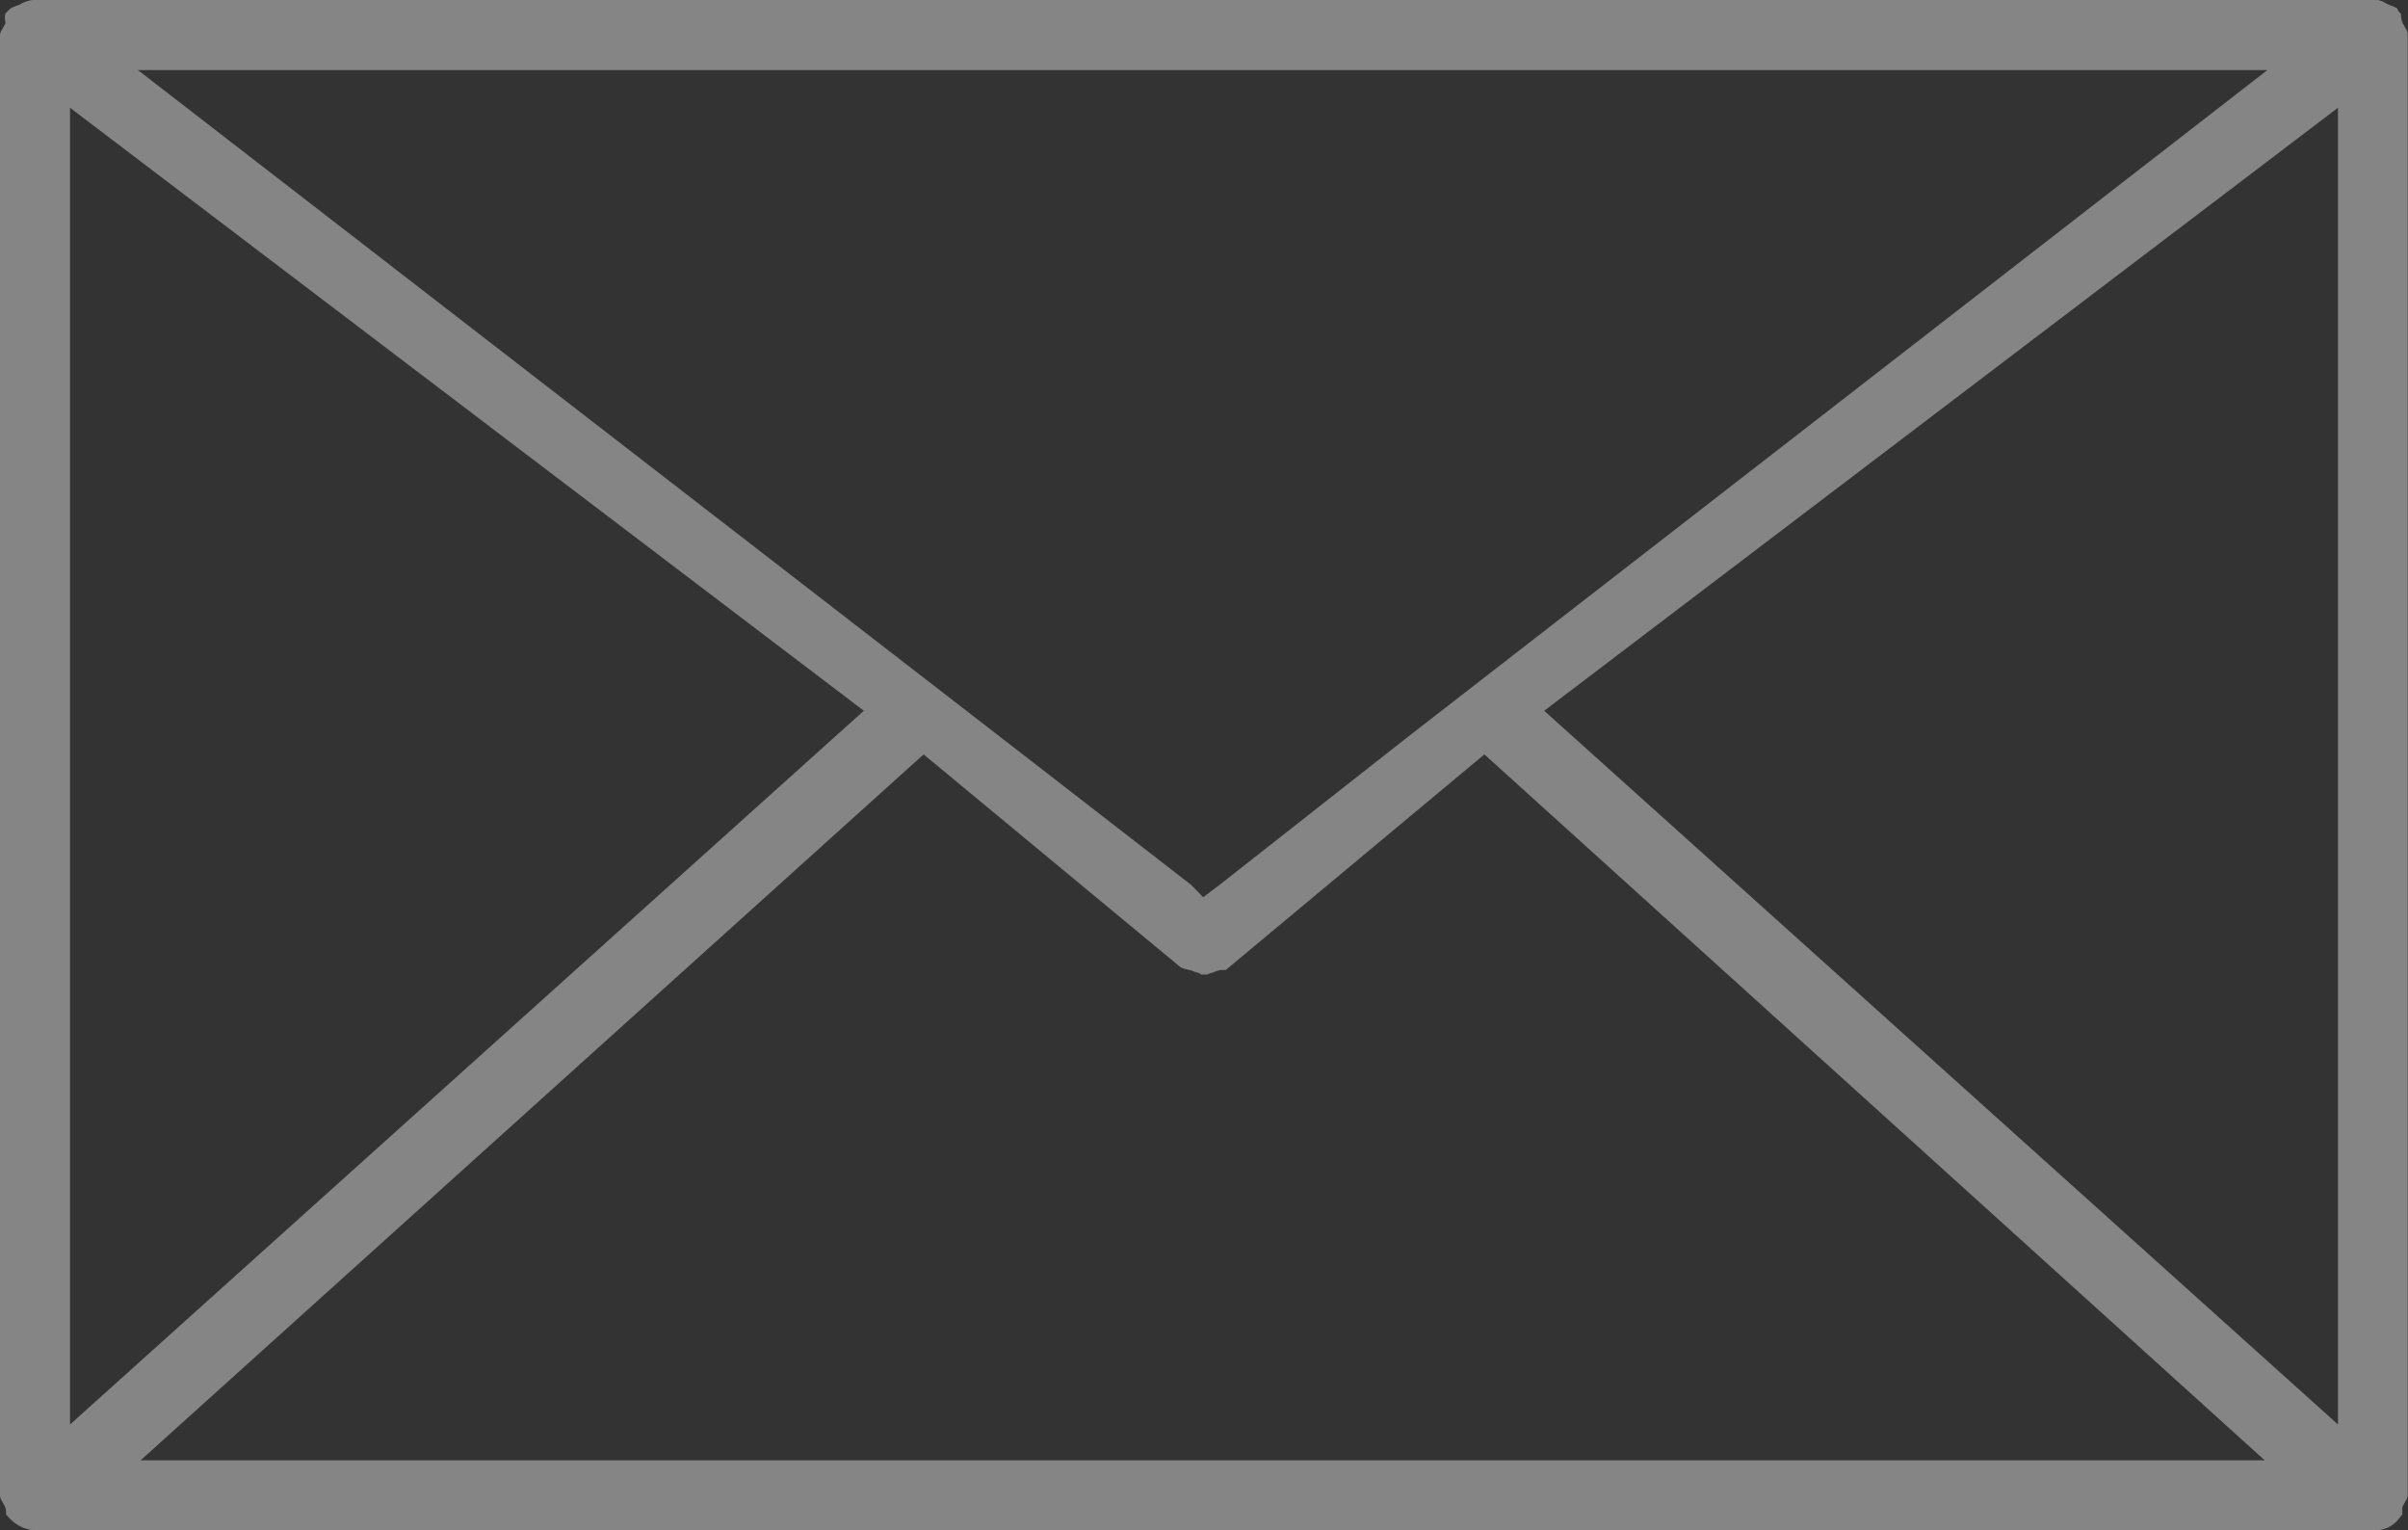 <svg xmlns="http://www.w3.org/2000/svg" viewBox="0 0 89.4 56.8">

    <rect x="0" y="0" width="89.4" height="56.8" fill="#333333" stroke="none"/>

    <title>Fichier 1</title>
    <g id="Calque_2" data-name="Calque 2">
        <g id="Calque_1-2" data-name="Calque 1">
            <path fill="#ffffff" fill-opacity="0.4" d="M1.3,56.8a1.43,1.43,0,0,1-1-.51l-.08-.08a.54.54,0,0,0-.06-.34l-.09-.16A.43.43,0,0,1,0,55.5V1.3a.43.43,0,0,1,.08-.21S.2.87.2.87V.8a.64.64,0,0,1,0-.3h0L.37.33S.4.3.52.25L.73.17A1.23,1.23,0,0,1,1.2,0H88.1a.68.68,0,0,1,.44.1l.13.07.21.08L89,.31a.38.38,0,0,0,.14.2v0a.78.78,0,0,0,.08.38l.09.16a.43.43,0,0,1,.08.21V55.5a.43.43,0,0,1-.08.21l-.12.22v.27h0l-.09.12a1.14,1.14,0,0,1-1,.48Zm3.92-2.6H84.08L55.11,28l-9.6,8-.18,0a1.39,1.39,0,0,0-.31.1.77.77,0,0,0-.2.07l-.12,0h-.1a.49.49,0,0,0-.22-.09,1.39,1.39,0,0,0-.31-.1,1,1,0,0,1-.24-.08L34.29,28ZM57.33,26.38,86.8,52.87V4ZM2.6,52.87,32.07,26.38,2.6,4ZM37.12,27.34l7.1,5.5.45.46.61-.46,7-5.5L84.18,2.6H5.12Z"/>
        </g>
    </g>
</svg>